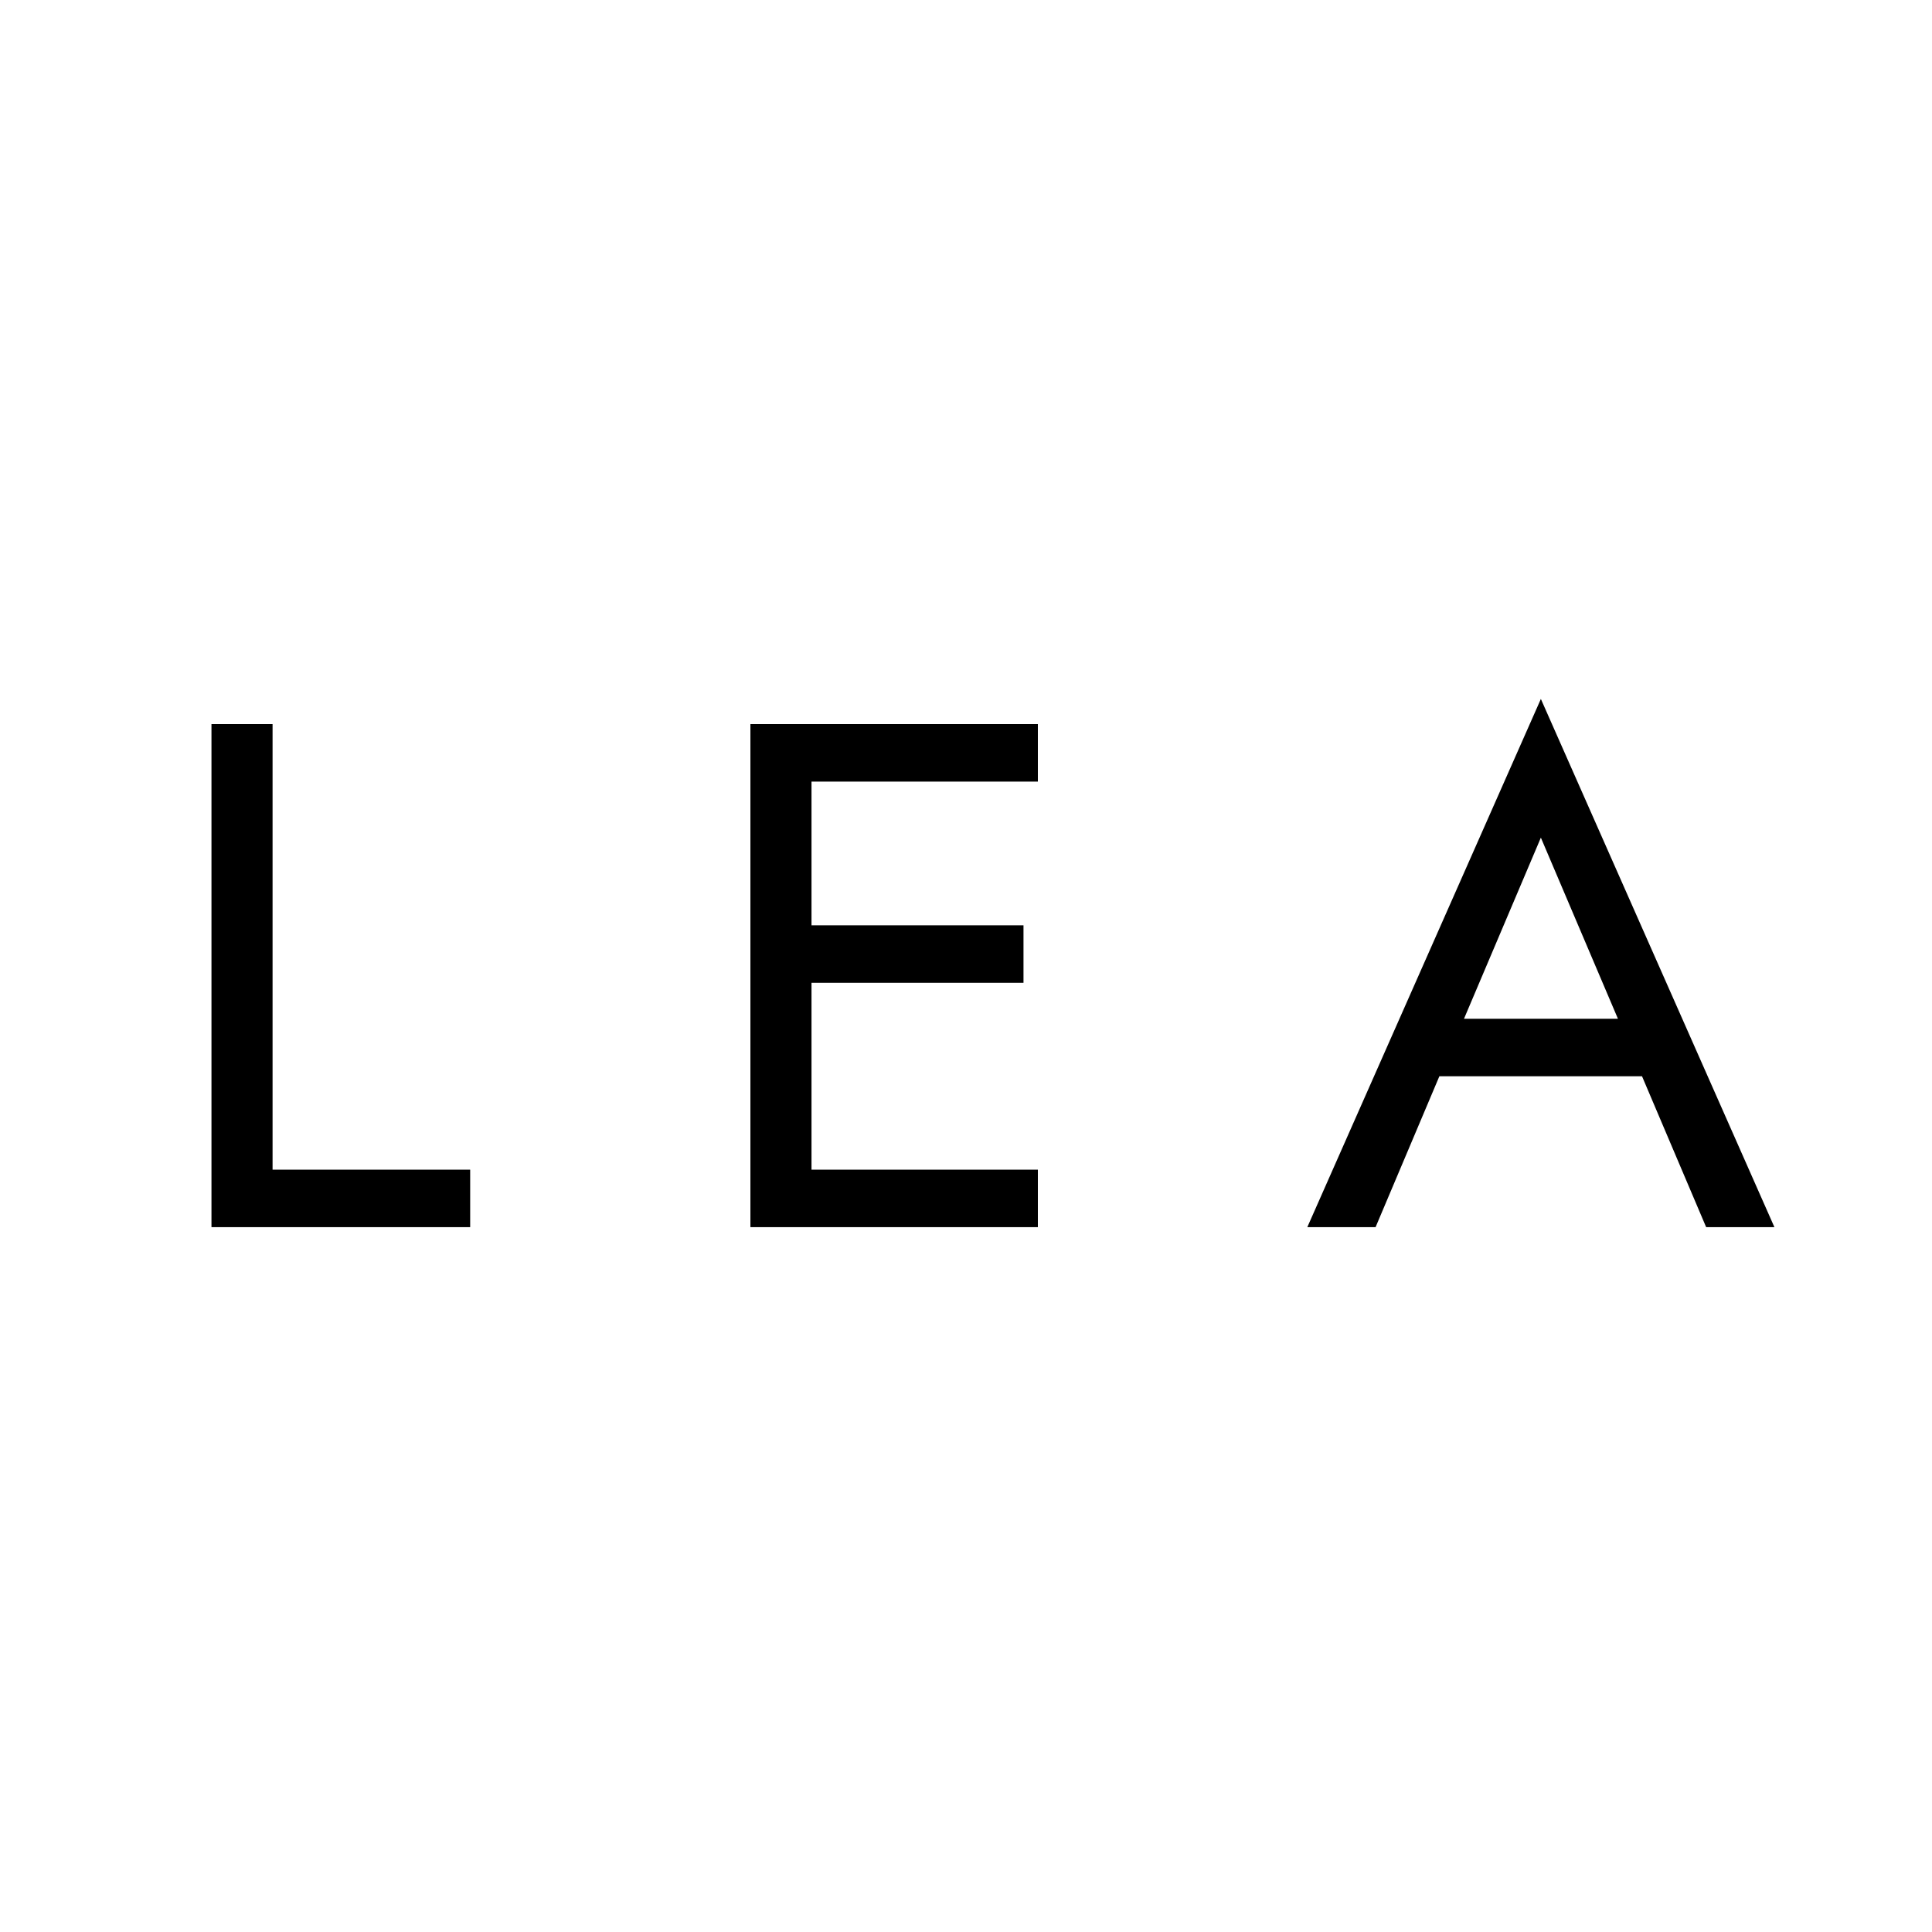 <svg version="1.0" preserveAspectRatio="xMidYMid meet" height="1024" viewBox="0 0 768 768" zoomAndPan="magnify" width="1024" xmlns:xlink="http://www.w3.org/1999/xlink" xmlns="http://www.w3.org/2000/svg"><defs><g></g></defs><g fill-opacity="1" fill="#000000"><g transform="translate(61.212, 487.812)"><g><path d="M 22.852 -199.965 L 22.852 0 L 125.691 0 L 125.691 -22.852 L 47.137 -22.852 L 47.137 -199.965 Z M 22.852 -199.965"></path></g></g></g><g fill-opacity="1" fill="#000000"><g transform="translate(189.754, 487.812)"><g></g></g></g><g fill-opacity="1" fill="#000000"><g transform="translate(275.448, 487.812)"><g><path d="M 36.281 0 L 137.121 0 L 137.121 -22.852 L 36.281 -22.852 Z M 36.281 -177.113 L 137.121 -177.113 L 137.121 -199.965 L 36.281 -199.965 Z M 36.281 -97.125 L 131.406 -97.125 L 131.406 -119.98 L 36.281 -119.98 Z M 22.852 -199.965 L 22.852 0 L 47.137 0 L 47.137 -199.965 Z M 22.852 -199.965"></path></g></g></g><g fill-opacity="1" fill="#000000"><g transform="translate(432.554, 487.812)"><g></g></g></g><g fill-opacity="1" fill="#000000"><g transform="translate(518.248, 487.812)"><g><path d="M 41.992 -59.988 L 147.688 -59.988 L 139.117 -82.844 L 50.562 -82.844 Z M 94.27 -154.832 L 128.551 -74.273 L 130.836 -68.559 L 159.973 0 L 187.109 0 L 94.27 -209.965 L 1.43 0 L 28.566 0 L 58.277 -70.273 L 60.562 -75.414 Z M 94.27 -154.832"></path></g></g></g></svg>